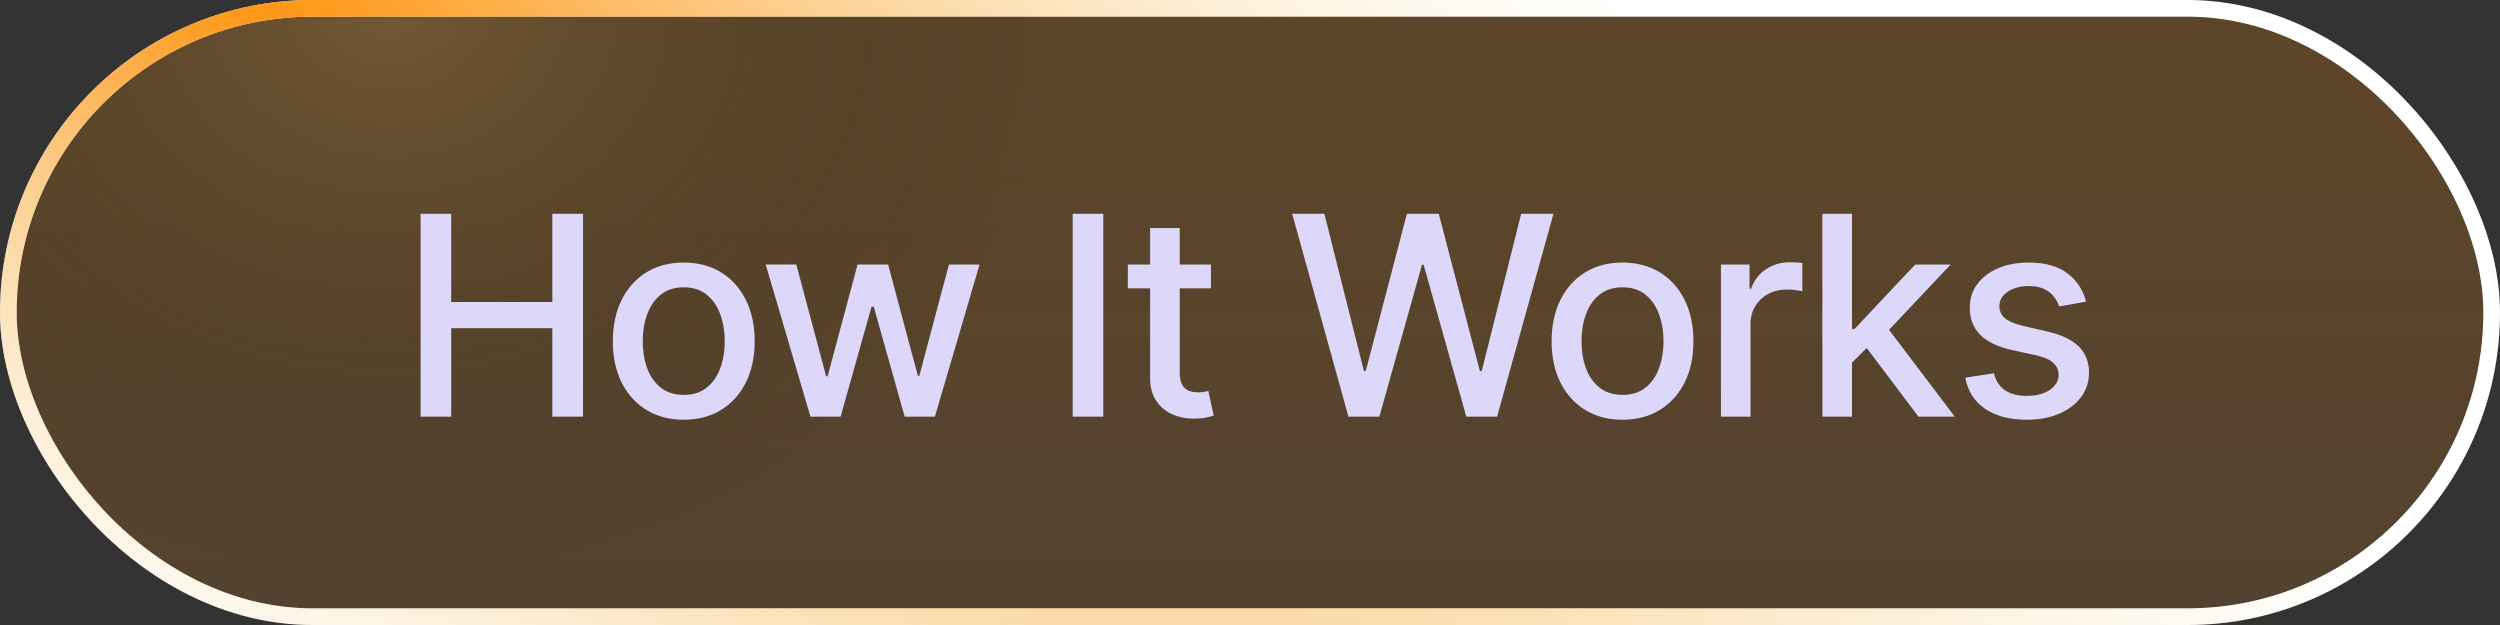 <svg width="120" height="30" viewBox="0 0 120 30" fill="none" xmlns="http://www.w3.org/2000/svg"><rect x="0" y="0" width="120" height="30" fill="#333333" stroke="none"/><rect x="0.4" y="0.4" width="119.2" height="29.2" rx="14.6" fill="url(#paint0_linear_610_84)" fill-opacity="0.2"/><rect x="0.4" y="0.4" width="119.2" height="29.2" rx="14.6" fill="url(#paint1_radial_610_84)" fill-opacity="0.3" style="mix-blend-mode:screen"/><rect x="0.4" y="0.4" width="119.2" height="29.2" rx="14.6" stroke="white" stroke-width="0.8" style="mix-blend-mode:soft-light"/><rect x="0.4" y="0.4" width="119.2" height="29.2" rx="14.6" stroke="url(#paint2_radial_610_84)" stroke-width="0.8" style="mix-blend-mode:plus-lighter"/><path d="M20.189 20V10.264H21.658V14.495H26.512V10.264H27.986V20H26.512V15.755H21.658V20H20.189ZM32.819 20.147C32.135 20.147 31.538 19.991 31.027 19.677C30.517 19.363 30.121 18.924 29.839 18.36C29.557 17.796 29.416 17.136 29.416 16.382C29.416 15.625 29.557 14.962 29.839 14.395C30.121 13.828 30.517 13.387 31.027 13.073C31.538 12.759 32.135 12.602 32.819 12.602C33.504 12.602 34.102 12.759 34.612 13.073C35.122 13.387 35.518 13.828 35.8 14.395C36.083 14.962 36.224 15.625 36.224 16.382C36.224 17.136 36.083 17.796 35.8 18.36C35.518 18.924 35.122 19.363 34.612 19.677C34.102 19.991 33.504 20.147 32.819 20.147ZM32.824 18.954C33.268 18.954 33.636 18.837 33.927 18.602C34.219 18.368 34.434 18.055 34.574 17.666C34.716 17.276 34.788 16.846 34.788 16.377C34.788 15.911 34.716 15.483 34.574 15.094C34.434 14.701 34.219 14.385 33.927 14.148C33.636 13.91 33.268 13.791 32.824 13.791C32.377 13.791 32.007 13.91 31.712 14.148C31.42 14.385 31.203 14.701 31.061 15.094C30.921 15.483 30.851 15.911 30.851 16.377C30.851 16.846 30.921 17.276 31.061 17.666C31.203 18.055 31.42 18.368 31.712 18.602C32.007 18.837 32.377 18.954 32.824 18.954ZM38.903 20L36.754 12.698H38.224L39.654 18.06H39.726L41.162 12.698H42.631L44.057 18.037H44.128L45.55 12.698H47.019L44.875 20H43.425L41.941 14.728H41.832L40.349 20H38.903ZM52.958 10.264V20H51.489V10.264H52.958ZM58.125 12.698V13.839H54.136V12.698H58.125ZM55.206 10.948H56.627V17.856C56.627 18.132 56.668 18.339 56.751 18.479C56.833 18.615 56.939 18.708 57.069 18.759C57.202 18.807 57.346 18.831 57.502 18.831C57.616 18.831 57.716 18.823 57.801 18.807C57.887 18.791 57.953 18.778 58.001 18.769L58.258 19.943C58.175 19.975 58.058 20.006 57.906 20.038C57.754 20.073 57.564 20.092 57.336 20.095C56.962 20.101 56.613 20.035 56.289 19.895C55.966 19.756 55.705 19.54 55.505 19.249C55.305 18.957 55.206 18.591 55.206 18.151V10.948ZM64.725 20L62.025 10.264H63.57L65.467 17.804H65.557L67.53 10.264H69.061L71.034 17.808H71.124L73.016 10.264H74.566L71.861 20H70.383L68.334 12.707H68.257L66.209 20H64.725ZM77.881 20.147C77.196 20.147 76.599 19.991 76.088 19.677C75.578 19.363 75.182 18.924 74.9 18.36C74.618 17.796 74.477 17.136 74.477 16.382C74.477 15.625 74.618 14.962 74.9 14.395C75.182 13.828 75.578 13.387 76.088 13.073C76.599 12.759 77.196 12.602 77.881 12.602C78.565 12.602 79.163 12.759 79.673 13.073C80.183 13.387 80.58 13.828 80.862 14.395C81.144 14.962 81.285 15.625 81.285 16.382C81.285 17.136 81.144 17.796 80.862 18.36C80.58 18.924 80.183 19.363 79.673 19.677C79.163 19.991 78.565 20.147 77.881 20.147ZM77.886 18.954C78.329 18.954 78.697 18.837 78.989 18.602C79.28 18.368 79.496 18.055 79.635 17.666C79.778 17.276 79.849 16.846 79.849 16.377C79.849 15.911 79.778 15.483 79.635 15.094C79.496 14.701 79.28 14.385 78.989 14.148C78.697 13.91 78.329 13.791 77.886 13.791C77.439 13.791 77.068 13.91 76.773 14.148C76.481 14.385 76.264 14.701 76.122 15.094C75.982 15.483 75.913 15.911 75.913 16.377C75.913 16.846 75.982 17.276 76.122 17.666C76.264 18.055 76.481 18.368 76.773 18.602C77.068 18.837 77.439 18.954 77.886 18.954ZM82.604 20V12.698H83.978V13.858H84.054C84.187 13.465 84.421 13.156 84.757 12.931C85.097 12.702 85.48 12.588 85.908 12.588C85.997 12.588 86.101 12.591 86.222 12.598C86.345 12.604 86.442 12.612 86.512 12.621V13.981C86.455 13.965 86.353 13.948 86.207 13.929C86.062 13.907 85.916 13.896 85.77 13.896C85.434 13.896 85.135 13.967 84.871 14.11C84.612 14.249 84.406 14.444 84.253 14.694C84.101 14.942 84.025 15.224 84.025 15.541V20H82.604ZM88.781 17.523L88.772 15.788H89.019L91.929 12.698H93.631L90.312 16.216H90.089L88.781 17.523ZM87.474 20V10.264H88.896V20H87.474ZM92.086 20L89.471 16.529L90.45 15.536L93.83 20H92.086ZM100.131 14.48L98.842 14.709C98.788 14.544 98.703 14.387 98.585 14.238C98.471 14.089 98.316 13.967 98.12 13.872C97.923 13.777 97.677 13.729 97.383 13.729C96.98 13.729 96.644 13.82 96.375 14C96.105 14.178 95.971 14.408 95.971 14.69C95.971 14.934 96.061 15.13 96.242 15.279C96.422 15.428 96.714 15.55 97.116 15.645L98.276 15.911C98.948 16.067 99.449 16.306 99.779 16.629C100.108 16.953 100.273 17.372 100.273 17.889C100.273 18.326 100.146 18.716 99.893 19.059C99.642 19.398 99.292 19.664 98.842 19.857C98.395 20.051 97.877 20.147 97.287 20.147C96.47 20.147 95.803 19.973 95.286 19.624C94.769 19.273 94.453 18.773 94.335 18.127L95.709 17.918C95.795 18.276 95.971 18.547 96.237 18.731C96.503 18.911 96.85 19.002 97.278 19.002C97.744 19.002 98.116 18.905 98.395 18.712C98.674 18.515 98.814 18.276 98.814 17.994C98.814 17.765 98.728 17.574 98.557 17.419C98.389 17.263 98.131 17.146 97.782 17.067L96.546 16.796C95.865 16.64 95.361 16.393 95.034 16.054C94.711 15.715 94.549 15.285 94.549 14.766C94.549 14.335 94.67 13.957 94.91 13.634C95.151 13.311 95.484 13.059 95.909 12.878C96.334 12.694 96.82 12.602 97.368 12.602C98.157 12.602 98.779 12.774 99.232 13.116C99.685 13.455 99.985 13.91 100.131 14.48Z" fill="#DDD7F9"/><defs><linearGradient id="paint0_linear_610_84" x1="60" y1="7.083" x2="60" y2="41.25" gradientUnits="userSpaceOnUse"><stop stop-color="#FF8C00"/><stop offset="1" stop-color="#BE7637"/></linearGradient><radialGradient id="paint1_radial_610_84" cx="0" cy="0" r="1" gradientUnits="userSpaceOnUse" gradientTransform="translate(18.72) scale(32.4 28.162)"><stop stop-color="#A98A51"/><stop offset="1" stop-opacity="0"/></radialGradient><radialGradient id="paint2_radial_610_84" cx="0" cy="0" r="1" gradientTransform="matrix(124.8 56.667 5.342 40.021 6 -3.75)" gradientUnits="userSpaceOnUse"><stop stop-color="#FF8C00"/><stop offset="1" stop-color="#F3E7B6" stop-opacity="0"/></radialGradient></defs></svg>